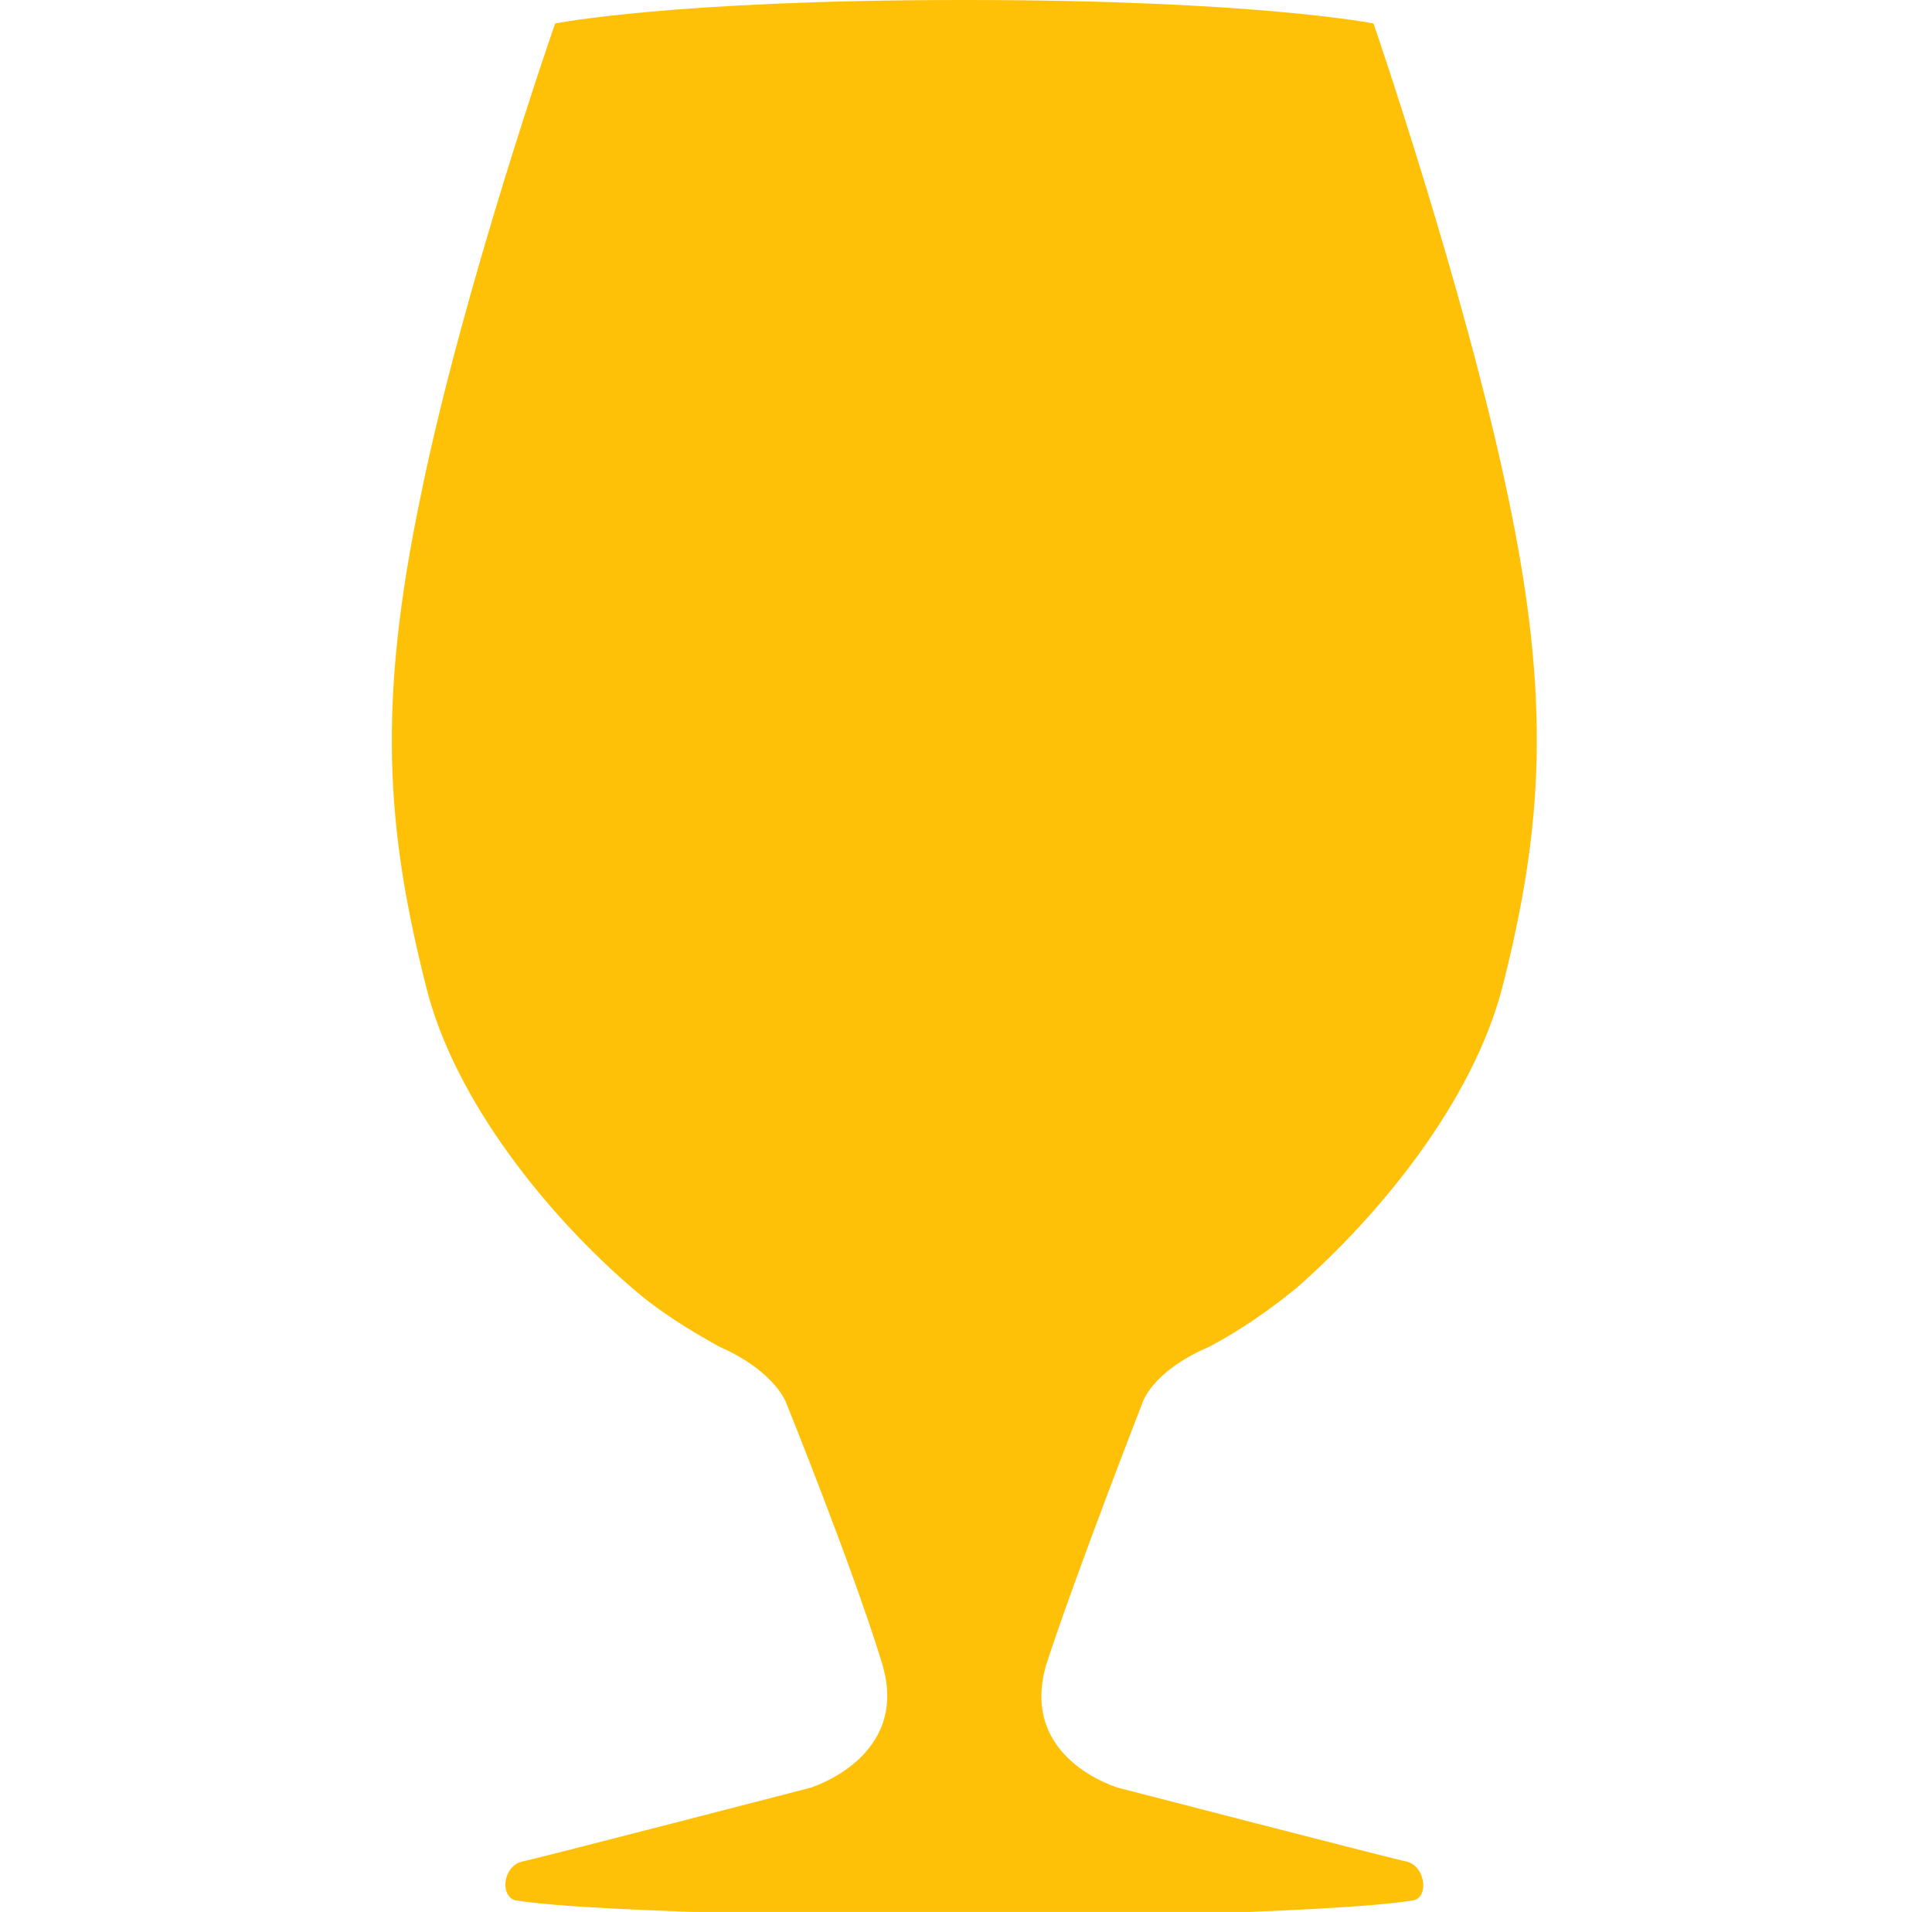 <?xml version="1.0" encoding="UTF-8" standalone="no"?><!DOCTYPE svg PUBLIC "-//W3C//DTD SVG 1.1//EN" "http://www.w3.org/Graphics/SVG/1.1/DTD/svg11.dtd"><svg width="100%" height="100%" viewBox="0 0 480 475" version="1.1" xmlns="http://www.w3.org/2000/svg" xmlns:xlink="http://www.w3.org/1999/xlink" xml:space="preserve" xmlns:serif="http://www.serif.com/" style="fill-rule:evenodd;clip-rule:evenodd;stroke-linejoin:round;stroke-miterlimit:2;"><rect id="Artboard1" x="0" y="0" width="479.167" height="479.167" style="fill:none;"/><clipPath id="_clip1"><rect x="0" y="0" width="479.167" height="479.167"/></clipPath><g clip-path="url(#_clip1)"><g><rect x="25" y="62.083" width="2500" height="476.25" style="fill:none;fill-rule:nonzero;"/><path d="M283.75,348.75c0,-0 2.083,-7.917 16.667,-14.167c7.916,-4.166 15,-9.166 21.666,-14.583c20,-17.5 43.75,-45.833 51.25,-75c10,-39.583 12.084,-70.833 1.25,-122.083c-10.833,-51.667 -33.333,-117.084 -33.333,-117.084c0,0 -29.167,-5.833 -101.25,-5.833l-0.833,-0c-72.084,-0 -101.25,5.833 -101.25,5.833c-0,0 -22.917,65.834 -33.334,117.084c-10.833,51.666 -8.75,82.5 1.25,122.083c7.084,28.75 30.834,57.5 51.25,75c6.667,5.833 14.167,10.417 21.667,14.583c14.167,6.25 16.667,14.167 16.667,14.167c-0,-0 16.666,41.25 23.75,64.583c7.083,23.334 -17.917,30.834 -17.917,30.834c0,-0 -69.167,17.916 -71.667,18.333c-4.583,1.25 -5.416,8.333 -1.666,9.583c19.583,3.334 101.666,4.167 111.25,4.584l0.833,-0c9.583,-0 92.083,-1.25 111.25,-4.584c3.75,-0.833 2.917,-8.333 -1.667,-9.583c-2.5,-0.417 -71.666,-18.333 -71.666,-18.333c-0,-0 -25,-7.084 -17.917,-30.834c7.5,-22.916 23.75,-64.583 23.75,-64.583" style="fill:#ffc107;fill-rule:nonzero;"/></g></g></svg>
